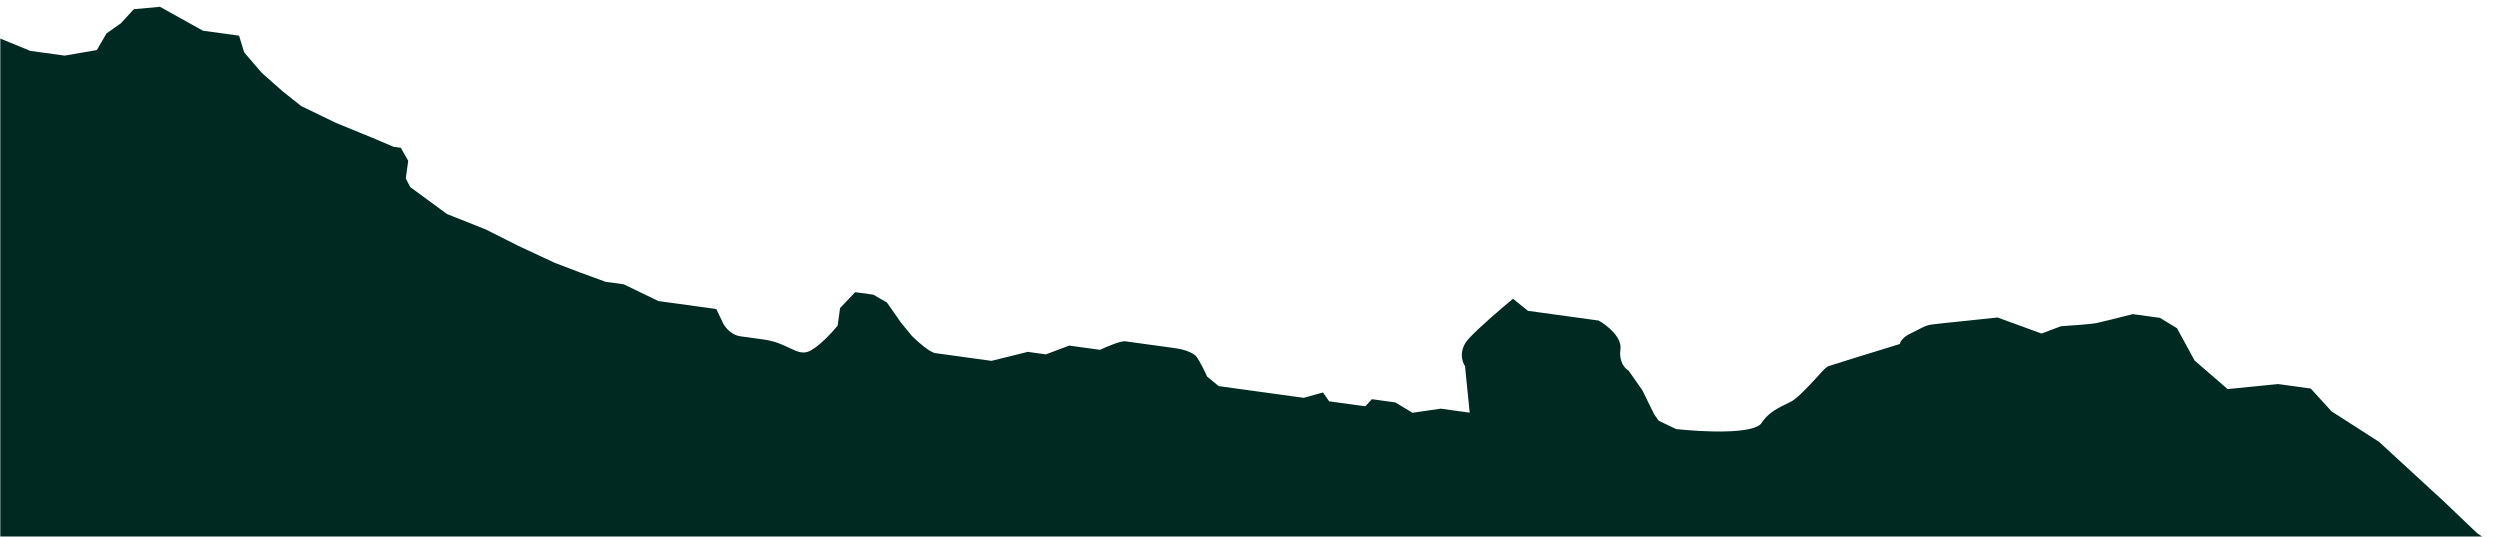 <svg width="908" height="195" viewBox="0 0 908 195" fill="none" xmlns="http://www.w3.org/2000/svg">
<mask id="mask0_2010_1013" style="mask-type:alpha" maskUnits="userSpaceOnUse" x="0" y="0" width="908" height="195">
<rect x="0.5" y="0.5" width="907" height="194" fill="#DEC582" stroke="url(#paint0_linear_2010_1013)"/>
</mask>
<g mask="url(#mask0_2010_1013)">
<path d="M-316.268 -28.716L-336.35 -0.848L-448.316 892.25L793.536 1063.08L911.997 201.901L899.724 193.684L887.282 181.817L864.077 160.489L846.835 149.413L839.263 141.117L827.424 139.489L809.077 141.317L797.097 130.965L790.673 119.2L784.487 115.447L774.62 114.09C770.916 115.031 763.094 117.002 761.437 117.354C759.78 117.707 752.154 118.254 748.548 118.483L741.481 121.138L725.527 115.316L710.567 116.885C708.528 117.089 703.905 117.565 701.722 117.845C698.993 118.195 697.482 119.438 693.899 121.121C691.033 122.468 690.12 124.229 690.023 124.94C681.859 127.445 665.249 132.559 664.119 132.984C662.705 133.515 660.242 136.803 657.121 140.001L657.12 140.002C654.001 143.198 654 143.199 651.734 145.063C649.467 146.927 643.253 148.248 639.838 153.582C637.107 157.849 617.941 156.857 608.7 155.827L602.416 152.787L600.737 150.38L596.552 141.825L591.513 134.603C590.263 133.947 587.919 131.497 588.546 126.941C589.173 122.384 583.517 118.028 580.611 116.419L576.664 115.876L568.771 114.79L558.247 113.343L554.958 112.89L549.528 108.516C545.749 111.623 537.246 118.868 533.462 122.99C529.678 127.112 530.972 131.353 532.091 132.957L533.786 149.875L527.866 149.061L523.261 148.427L513.003 149.918L506.817 146.165L498.266 144.989L495.901 147.565L490.639 146.841L482.746 145.755L480.507 142.546L473.538 144.489L464.987 143.313L455.778 142.046L442.623 140.236L438.41 136.755C437.729 135.211 436.031 131.64 434.687 129.714C433.344 127.788 429.061 126.764 427.088 126.493L420.51 125.588L408.671 123.959C407.092 123.742 401.921 125.932 399.532 127.055L388.35 125.516L379.87 128.703L373.292 127.798L360.109 131.062L339.718 128.257C337.614 127.968 333.159 123.97 331.195 122.007L327.179 117.102L322.14 109.88L317.172 107.021L310.594 106.116L305.109 111.89L304.227 118.297C302.081 120.904 296.942 126.435 293.55 127.71C289.309 129.303 285.95 124.488 277.399 123.312L268.848 122.135C265.691 121.701 263.474 118.978 262.761 117.671L260.157 112.235L255.553 111.602L252.922 111.24L239.109 109.34L226.541 103.258L219.964 102.354L210.391 98.861L201.476 95.458L188.251 89.286L176.341 83.296L162.36 77.746L148.966 67.924L147.385 64.805L148.266 58.397L145.565 53.673L142.934 53.311L135.334 50.089L122.011 44.63L109.443 38.549L102.796 33.282L95.028 26.41L88.674 19.007L86.827 12.95L73.671 11.14L58.109 2.471L48.606 3.34L43.876 8.493L38.684 12.131L35.172 18.176L23.5 20.198L11.003 18.479L-2.32 13.019L-12.844 11.571L-23.635 7.185L-36.79 5.376L-47.972 3.838L-61.295 -1.622L-65.774 -8.041L-65.788 -22.551L-63.032 -27.975L-58.442 -41.852L-64.53 -46.317L-71.765 -47.312L-89.944 -41.833L-108.949 -40.095L-129.997 -42.99L-145.126 -45.072L-156.378 -50.972L-170.429 -60.884L-175.859 -65.258L-185.068 -66.525L-195.005 -72.244L-205.529 -73.692L-223.708 -68.213L-231.95 -57.015L-237.73 -49.105L-243.075 -34.607L-254.915 -36.236L-264.124 -37.502L-272.674 -38.678L-290.434 -41.121L-295.038 -41.755L-300.482 -26.544L-307.717 -27.54L-316.268 -28.716Z" fill="#002922"/>
</g>
<defs>
<linearGradient id="paint0_linear_2010_1013" x1="454" y1="0" x2="454" y2="195" gradientUnits="userSpaceOnUse">
<stop stop-color="#B92E2D"/>
<stop offset="1" stop-color="#B92E2D"/>
</linearGradient>
</defs>
</svg>
